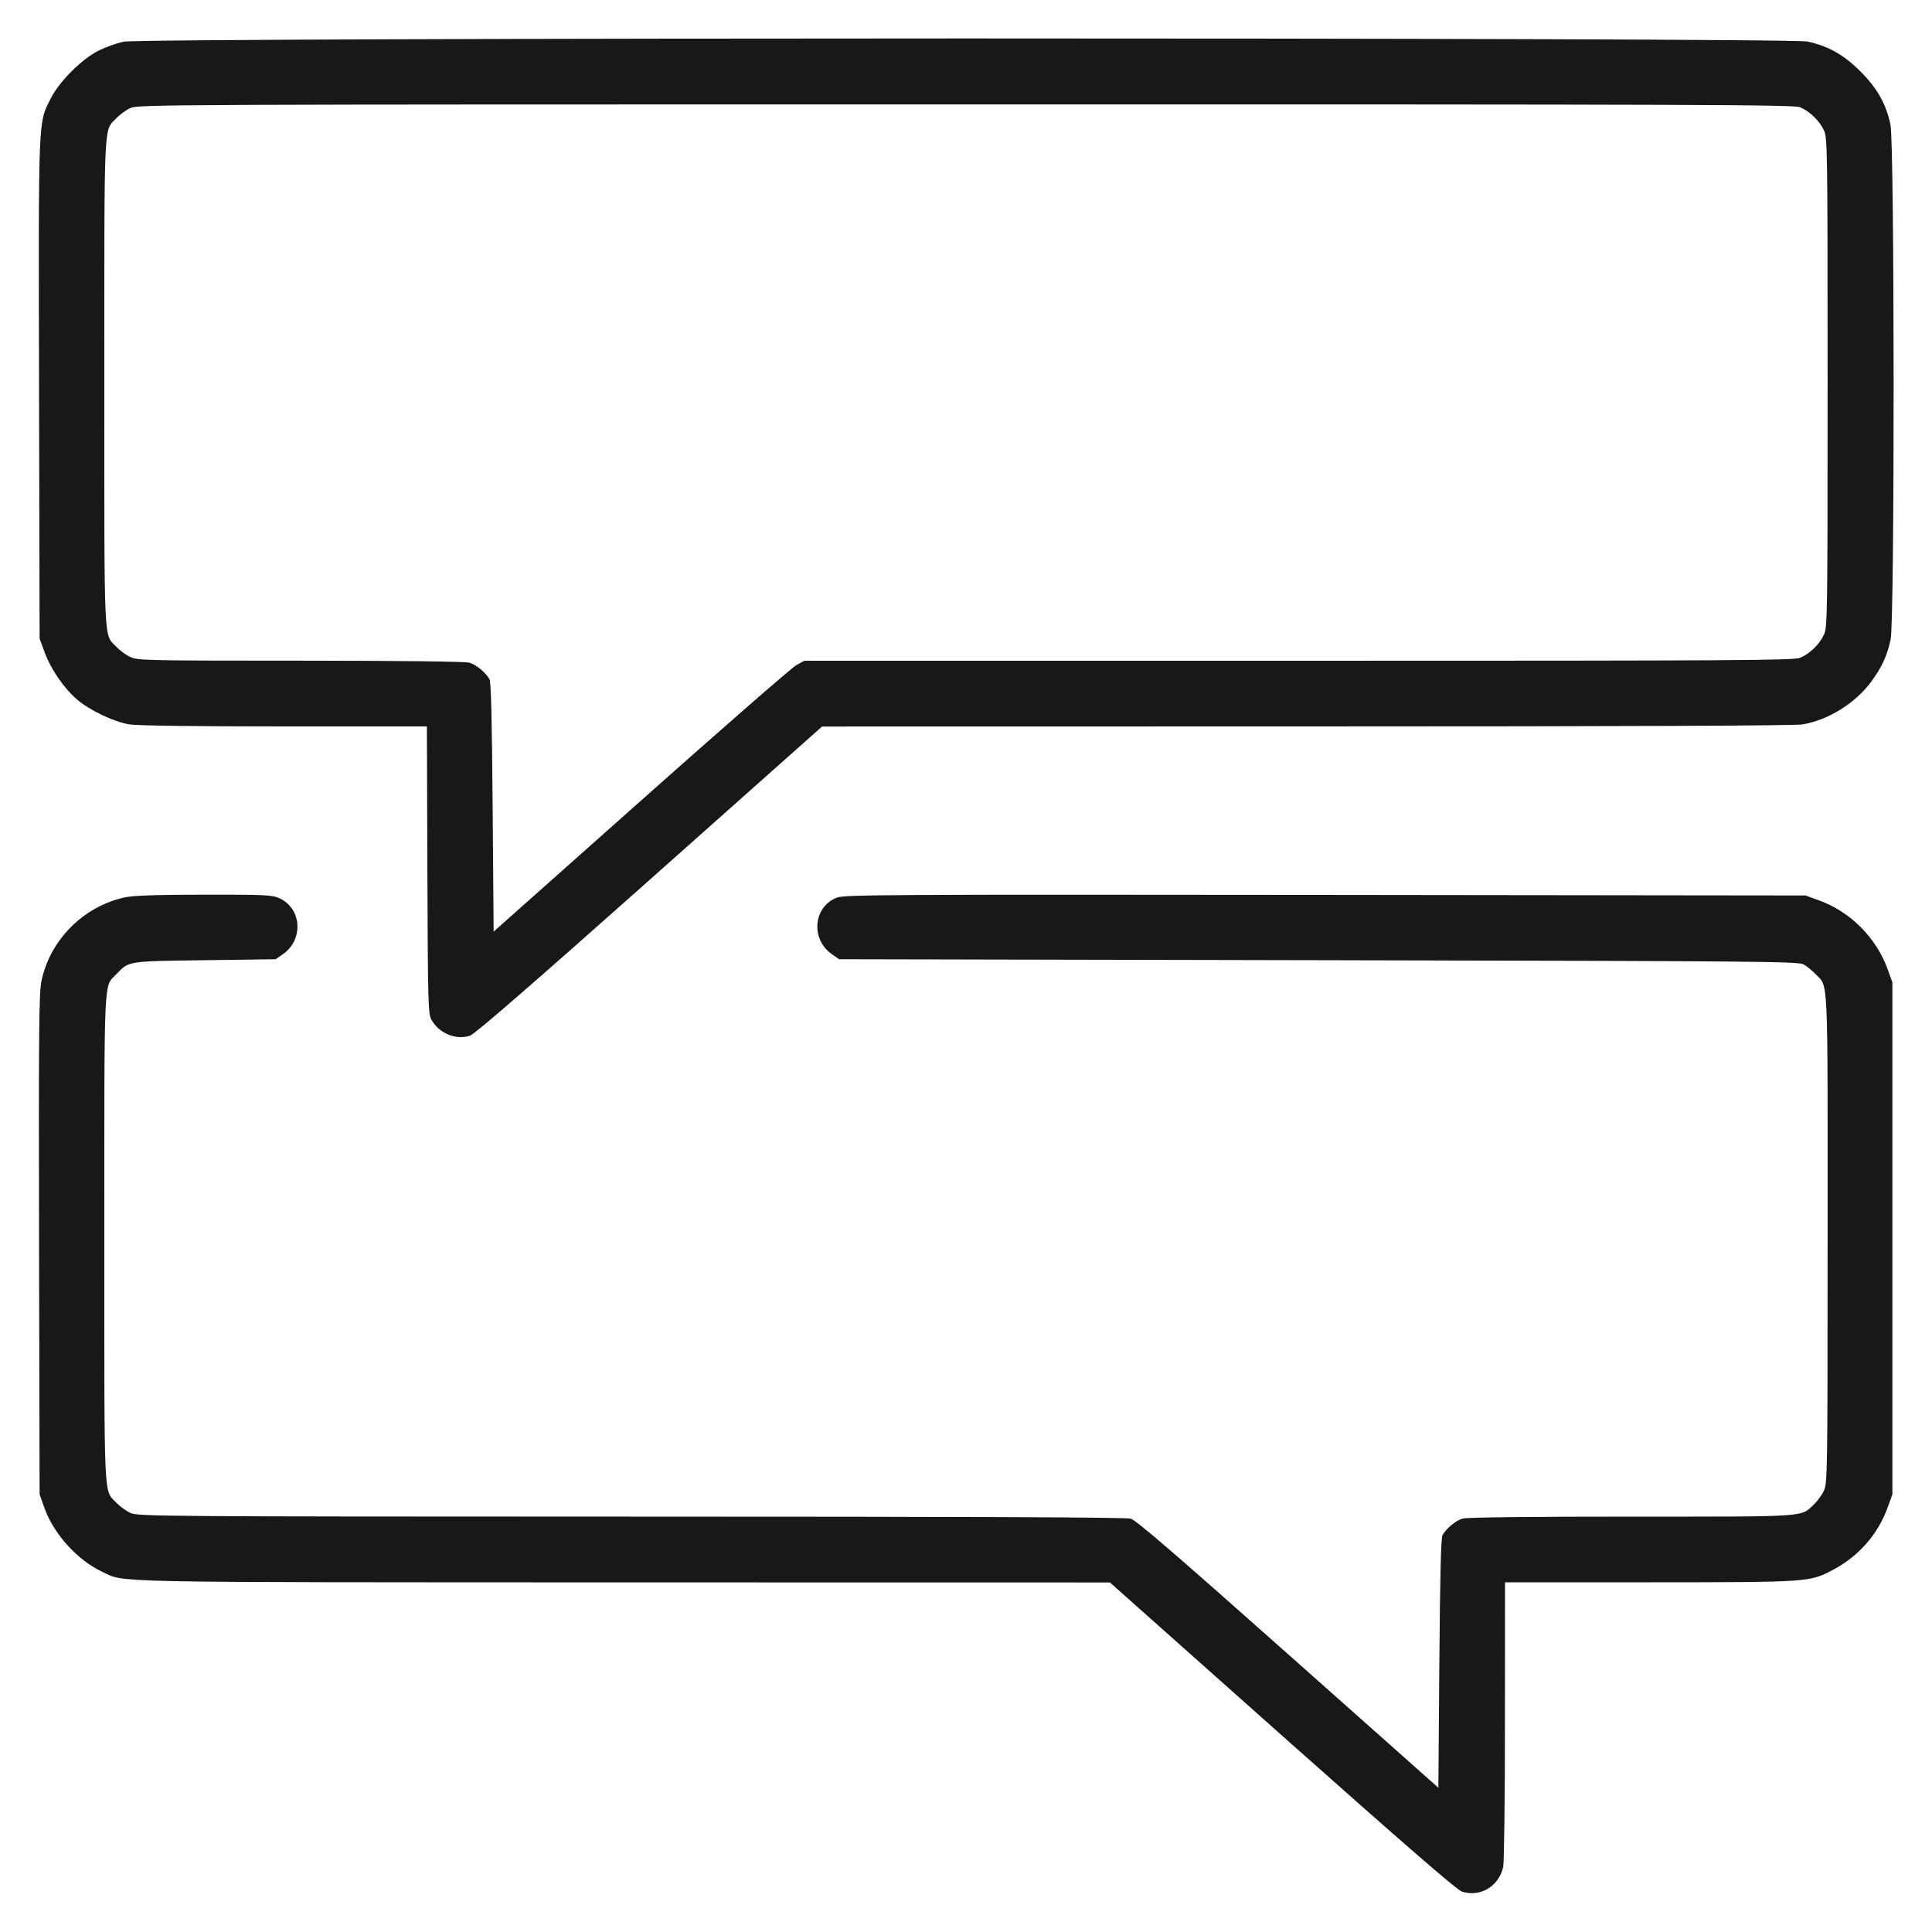 <?xml version="1.0" encoding="UTF-8"?> <svg xmlns="http://www.w3.org/2000/svg" viewBox="0 0 24 24" version="1.1" id="Conversation-Chat--Streamline-Ultimate.svg"><desc>Conversation Chat Streamline Icon: https://streamlinehq.com</desc><path d="M1.536 0.518C1.45 0.536 1.31 0.586 1.224 0.629C1.014 0.735 0.734 1.015 0.63 1.224C0.473 1.537 0.478 1.405 0.485 4.831L0.492 7.932 0.555 8.105C0.63 8.309 0.793 8.548 0.954 8.687C1.108 8.821 1.416 8.968 1.608 8.999C1.706 9.014 2.422 9.024 3.533 9.024L5.303 9.024 5.309 10.806C5.315 12.45 5.319 12.594 5.358 12.665C5.452 12.836 5.662 12.924 5.84 12.865C5.898 12.846 6.607 12.231 8.069 10.931L10.212 9.025 16.224 9.024C20.276 9.024 22.286 9.015 22.39 8.999C22.708 8.947 23.048 8.736 23.245 8.468C23.377 8.289 23.442 8.148 23.486 7.944C23.537 7.706 23.535 1.793 23.484 1.548C23.43 1.291 23.319 1.095 23.112 0.888C22.905 0.681 22.709 0.57 22.452 0.516C22.205 0.464 1.777 0.465 1.536 0.518M1.62 1.342C1.567 1.366 1.489 1.423 1.447 1.467C1.286 1.637 1.296 1.413 1.296 4.752C1.296 8.091 1.286 7.867 1.447 8.037C1.489 8.081 1.567 8.138 1.62 8.162C1.711 8.205 1.819 8.207 3.732 8.207C4.976 8.208 5.78 8.217 5.83 8.232C5.914 8.256 6.03 8.351 6.08 8.436C6.1 8.471 6.111 8.917 6.12 10.029L6.132 11.573 7.963 9.945C8.97 9.049 9.838 8.292 9.893 8.262L9.992 8.208 16.133 8.208C21.626 8.208 22.283 8.204 22.363 8.171C22.481 8.122 22.603 8.003 22.658 7.884C22.701 7.792 22.703 7.659 22.703 4.752C22.703 1.845 22.701 1.712 22.658 1.62C22.603 1.501 22.481 1.382 22.363 1.333C22.283 1.3 21.227 1.296 11.995 1.297C2.033 1.297 1.713 1.298 1.62 1.342M1.548 11.148C1.033 11.262 0.621 11.677 0.515 12.187C0.484 12.339 0.48 12.773 0.485 15.463L0.492 18.564 0.551 18.73C0.665 19.052 0.959 19.379 1.269 19.525C1.558 19.662 1.209 19.655 7.752 19.657L13.788 19.658 15.929 21.563C17.423 22.891 18.097 23.477 18.158 23.497C18.385 23.572 18.617 23.436 18.673 23.194C18.685 23.142 18.695 22.325 18.695 21.378L18.696 19.656 20.49 19.656C22.479 19.655 22.478 19.655 22.77 19.501C23.086 19.335 23.325 19.063 23.445 18.737L23.508 18.564 23.508 15.384L23.508 12.204 23.452 12.048C23.309 11.647 22.984 11.322 22.584 11.18L22.428 11.124 16.464 11.117C11.023 11.111 10.491 11.114 10.398 11.15C10.101 11.262 10.066 11.671 10.338 11.856L10.424 11.916 16.378 11.928C21.874 11.939 22.338 11.943 22.404 11.98C22.444 12.002 22.511 12.056 22.553 12.1C22.714 12.268 22.704 12.044 22.703 15.389C22.703 18.29 22.701 18.424 22.658 18.516C22.634 18.569 22.577 18.647 22.533 18.689C22.365 18.848 22.48 18.84 20.263 18.84C19.021 18.84 18.22 18.849 18.17 18.864C18.086 18.888 17.97 18.983 17.92 19.068C17.9 19.103 17.889 19.549 17.88 20.662L17.868 22.208 16.001 20.549C14.579 19.285 14.113 18.884 14.045 18.865C13.985 18.848 11.976 18.84 7.836 18.84C1.926 18.839 1.713 18.837 1.62 18.794C1.567 18.77 1.489 18.713 1.447 18.669C1.286 18.499 1.296 18.723 1.296 15.384C1.296 12.045 1.286 12.268 1.447 12.1C1.603 11.937 1.578 11.941 2.546 11.928L3.424 11.916 3.511 11.856C3.774 11.676 3.751 11.285 3.47 11.158C3.38 11.117 3.302 11.113 2.532 11.114C1.924 11.115 1.652 11.125 1.548 11.148" stroke="none" fill="#181818" fill-rule="evenodd"></path></svg> 